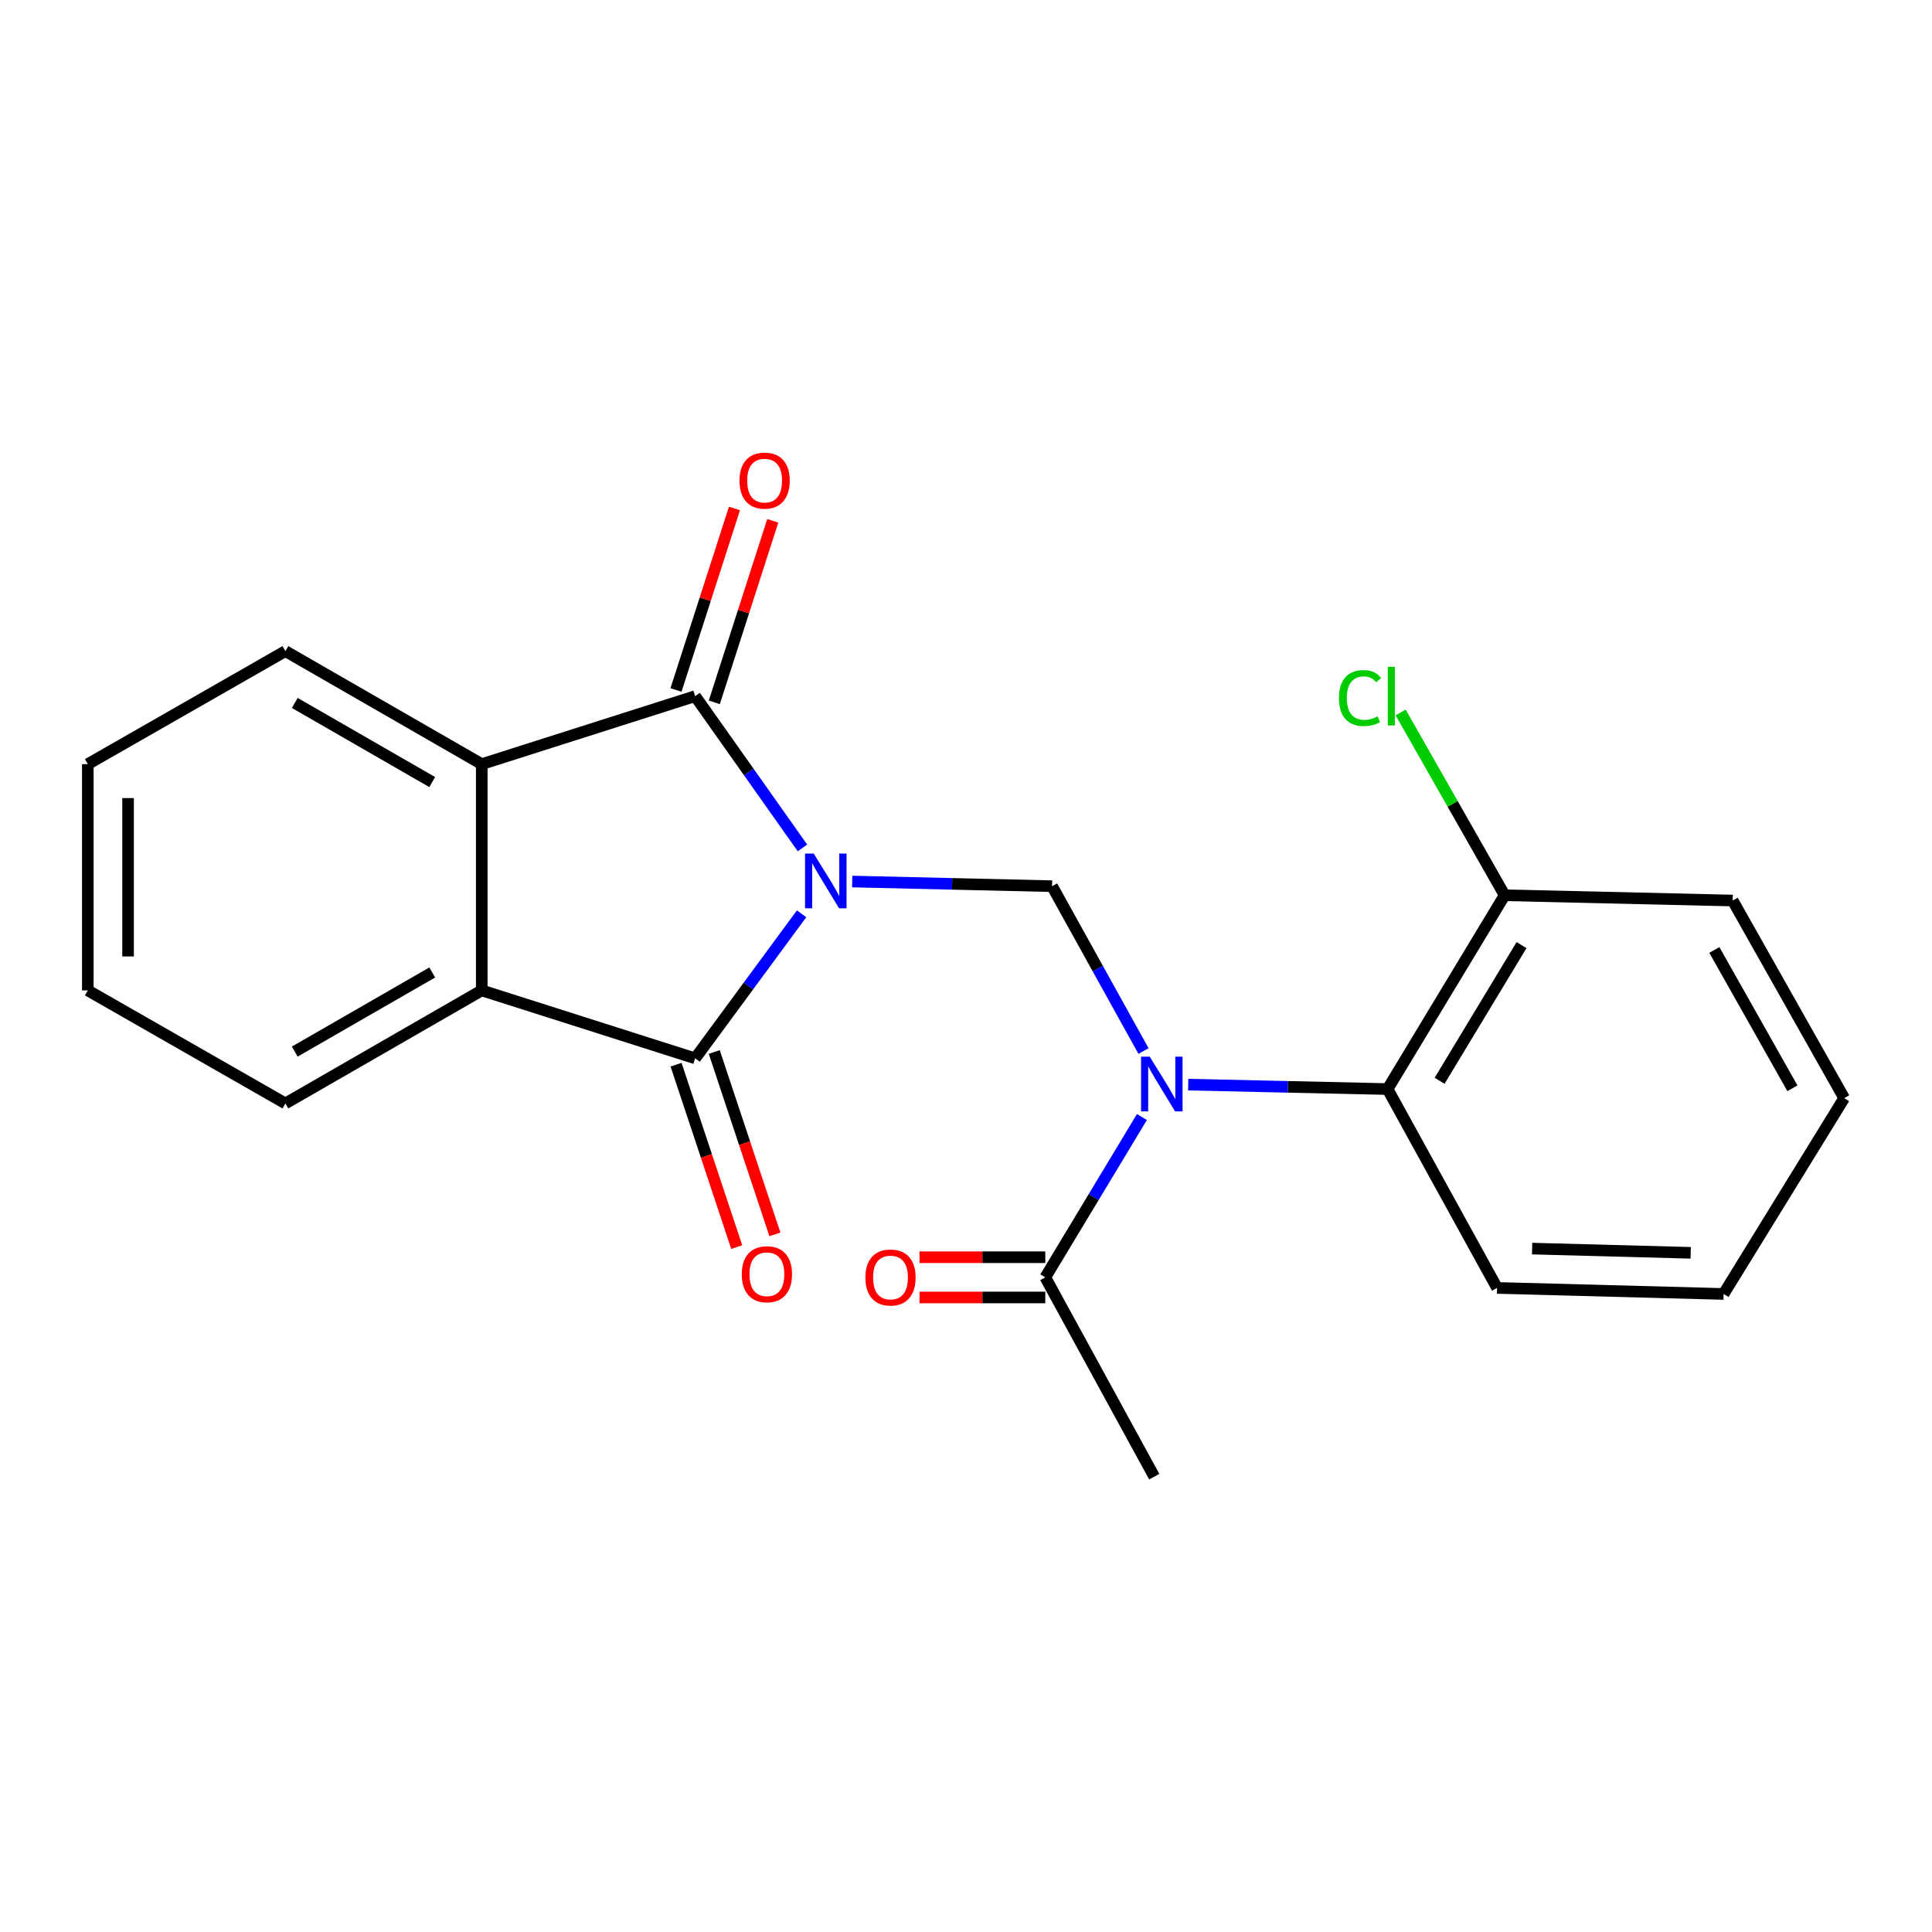 <?xml version='1.0' encoding='iso-8859-1'?>
<svg version='1.1' baseProfile='full'
              xmlns='http://www.w3.org/2000/svg'
                      xmlns:rdkit='http://www.rdkit.org/xml'
                      xmlns:xlink='http://www.w3.org/1999/xlink'
                  xml:space='preserve'
width='1000px' height='1000px' viewBox='0 0 1000 1000'>
<!-- END OF HEADER -->
<rect style='opacity:1.0;fill:#FFFFFF;stroke:none' width='1000' height='1000' x='0' y='0'> </rect>
<path class='bond-0' d='M 414.904,472.971 L 387.357,510.386' style='fill:none;fill-rule:evenodd;stroke:#0000FF;stroke-width:6px;stroke-linecap:butt;stroke-linejoin:miter;stroke-opacity:1' />
<path class='bond-0' d='M 387.357,510.386 L 359.81,547.8' style='fill:none;fill-rule:evenodd;stroke:#000000;stroke-width:6px;stroke-linecap:butt;stroke-linejoin:miter;stroke-opacity:1' />
<path class='bond-1' d='M 415.347,438.872 L 387.579,399.599' style='fill:none;fill-rule:evenodd;stroke:#0000FF;stroke-width:6px;stroke-linecap:butt;stroke-linejoin:miter;stroke-opacity:1' />
<path class='bond-1' d='M 387.579,399.599 L 359.81,360.325' style='fill:none;fill-rule:evenodd;stroke:#000000;stroke-width:6px;stroke-linecap:butt;stroke-linejoin:miter;stroke-opacity:1' />
<path class='bond-2' d='M 441.098,456.279 L 492.826,457.485' style='fill:none;fill-rule:evenodd;stroke:#0000FF;stroke-width:6px;stroke-linecap:butt;stroke-linejoin:miter;stroke-opacity:1' />
<path class='bond-2' d='M 492.826,457.485 L 544.554,458.691' style='fill:none;fill-rule:evenodd;stroke:#000000;stroke-width:6px;stroke-linecap:butt;stroke-linejoin:miter;stroke-opacity:1' />
<path class='bond-5' d='M 359.81,547.8 L 249.351,512.631' style='fill:none;fill-rule:evenodd;stroke:#000000;stroke-width:6px;stroke-linecap:butt;stroke-linejoin:miter;stroke-opacity:1' />
<path class='bond-8' d='M 349.927,551.087 L 365.625,598.287' style='fill:none;fill-rule:evenodd;stroke:#000000;stroke-width:6px;stroke-linecap:butt;stroke-linejoin:miter;stroke-opacity:1' />
<path class='bond-8' d='M 365.625,598.287 L 381.323,645.488' style='fill:none;fill-rule:evenodd;stroke:#FF0000;stroke-width:6px;stroke-linecap:butt;stroke-linejoin:miter;stroke-opacity:1' />
<path class='bond-8' d='M 369.694,544.513 L 385.391,591.714' style='fill:none;fill-rule:evenodd;stroke:#000000;stroke-width:6px;stroke-linecap:butt;stroke-linejoin:miter;stroke-opacity:1' />
<path class='bond-8' d='M 385.391,591.714 L 401.089,638.914' style='fill:none;fill-rule:evenodd;stroke:#FF0000;stroke-width:6px;stroke-linecap:butt;stroke-linejoin:miter;stroke-opacity:1' />
<path class='bond-4' d='M 359.81,360.325 L 249.351,395.517' style='fill:none;fill-rule:evenodd;stroke:#000000;stroke-width:6px;stroke-linecap:butt;stroke-linejoin:miter;stroke-opacity:1' />
<path class='bond-9' d='M 369.724,363.518 L 384.853,316.544' style='fill:none;fill-rule:evenodd;stroke:#000000;stroke-width:6px;stroke-linecap:butt;stroke-linejoin:miter;stroke-opacity:1' />
<path class='bond-9' d='M 384.853,316.544 L 399.982,269.57' style='fill:none;fill-rule:evenodd;stroke:#FF0000;stroke-width:6px;stroke-linecap:butt;stroke-linejoin:miter;stroke-opacity:1' />
<path class='bond-9' d='M 349.897,357.132 L 365.026,310.158' style='fill:none;fill-rule:evenodd;stroke:#000000;stroke-width:6px;stroke-linecap:butt;stroke-linejoin:miter;stroke-opacity:1' />
<path class='bond-9' d='M 365.026,310.158 L 380.154,263.184' style='fill:none;fill-rule:evenodd;stroke:#FF0000;stroke-width:6px;stroke-linecap:butt;stroke-linejoin:miter;stroke-opacity:1' />
<path class='bond-3' d='M 544.554,458.691 L 568.214,501.35' style='fill:none;fill-rule:evenodd;stroke:#000000;stroke-width:6px;stroke-linecap:butt;stroke-linejoin:miter;stroke-opacity:1' />
<path class='bond-3' d='M 568.214,501.35 L 591.875,544.009' style='fill:none;fill-rule:evenodd;stroke:#0000FF;stroke-width:6px;stroke-linecap:butt;stroke-linejoin:miter;stroke-opacity:1' />
<path class='bond-6' d='M 615.014,561.401 L 666.613,562.551' style='fill:none;fill-rule:evenodd;stroke:#0000FF;stroke-width:6px;stroke-linecap:butt;stroke-linejoin:miter;stroke-opacity:1' />
<path class='bond-6' d='M 666.613,562.551 L 718.211,563.7' style='fill:none;fill-rule:evenodd;stroke:#000000;stroke-width:6px;stroke-linecap:butt;stroke-linejoin:miter;stroke-opacity:1' />
<path class='bond-7' d='M 591.055,578.177 L 566.046,619.665' style='fill:none;fill-rule:evenodd;stroke:#0000FF;stroke-width:6px;stroke-linecap:butt;stroke-linejoin:miter;stroke-opacity:1' />
<path class='bond-7' d='M 566.046,619.665 L 541.036,661.153' style='fill:none;fill-rule:evenodd;stroke:#000000;stroke-width:6px;stroke-linecap:butt;stroke-linejoin:miter;stroke-opacity:1' />
<path class='bond-14' d='M 249.351,395.517 L 147.721,337.018' style='fill:none;fill-rule:evenodd;stroke:#000000;stroke-width:6px;stroke-linecap:butt;stroke-linejoin:miter;stroke-opacity:1' />
<path class='bond-14' d='M 223.715,404.796 L 152.574,363.846' style='fill:none;fill-rule:evenodd;stroke:#000000;stroke-width:6px;stroke-linecap:butt;stroke-linejoin:miter;stroke-opacity:1' />
<path class='bond-22' d='M 249.351,395.517 L 249.351,512.631' style='fill:none;fill-rule:evenodd;stroke:#000000;stroke-width:6px;stroke-linecap:butt;stroke-linejoin:miter;stroke-opacity:1' />
<path class='bond-13' d='M 249.351,512.631 L 147.721,571.13' style='fill:none;fill-rule:evenodd;stroke:#000000;stroke-width:6px;stroke-linecap:butt;stroke-linejoin:miter;stroke-opacity:1' />
<path class='bond-13' d='M 223.715,503.352 L 152.574,544.302' style='fill:none;fill-rule:evenodd;stroke:#000000;stroke-width:6px;stroke-linecap:butt;stroke-linejoin:miter;stroke-opacity:1' />
<path class='bond-10' d='M 718.211,563.7 L 778.794,463.378' style='fill:none;fill-rule:evenodd;stroke:#000000;stroke-width:6px;stroke-linecap:butt;stroke-linejoin:miter;stroke-opacity:1' />
<path class='bond-10' d='M 745.13,559.42 L 787.538,489.195' style='fill:none;fill-rule:evenodd;stroke:#000000;stroke-width:6px;stroke-linecap:butt;stroke-linejoin:miter;stroke-opacity:1' />
<path class='bond-15' d='M 718.211,563.7 L 774.882,666.626' style='fill:none;fill-rule:evenodd;stroke:#000000;stroke-width:6px;stroke-linecap:butt;stroke-linejoin:miter;stroke-opacity:1' />
<path class='bond-11' d='M 541.036,650.737 L 508.479,650.737' style='fill:none;fill-rule:evenodd;stroke:#000000;stroke-width:6px;stroke-linecap:butt;stroke-linejoin:miter;stroke-opacity:1' />
<path class='bond-11' d='M 508.479,650.737 L 475.923,650.737' style='fill:none;fill-rule:evenodd;stroke:#FF0000;stroke-width:6px;stroke-linecap:butt;stroke-linejoin:miter;stroke-opacity:1' />
<path class='bond-11' d='M 541.036,671.568 L 508.479,671.568' style='fill:none;fill-rule:evenodd;stroke:#000000;stroke-width:6px;stroke-linecap:butt;stroke-linejoin:miter;stroke-opacity:1' />
<path class='bond-11' d='M 508.479,671.568 L 475.923,671.568' style='fill:none;fill-rule:evenodd;stroke:#FF0000;stroke-width:6px;stroke-linecap:butt;stroke-linejoin:miter;stroke-opacity:1' />
<path class='bond-16' d='M 541.036,661.153 L 597.441,764.333' style='fill:none;fill-rule:evenodd;stroke:#000000;stroke-width:6px;stroke-linecap:butt;stroke-linejoin:miter;stroke-opacity:1' />
<path class='bond-12' d='M 778.794,463.378 L 751.882,416.074' style='fill:none;fill-rule:evenodd;stroke:#000000;stroke-width:6px;stroke-linecap:butt;stroke-linejoin:miter;stroke-opacity:1' />
<path class='bond-12' d='M 751.882,416.074 L 724.971,368.77' style='fill:none;fill-rule:evenodd;stroke:#00CC00;stroke-width:6px;stroke-linecap:butt;stroke-linejoin:miter;stroke-opacity:1' />
<path class='bond-17' d='M 778.794,463.378 L 896.833,466.121' style='fill:none;fill-rule:evenodd;stroke:#000000;stroke-width:6px;stroke-linecap:butt;stroke-linejoin:miter;stroke-opacity:1' />
<path class='bond-18' d='M 147.721,571.13 L 45.455,512.631' style='fill:none;fill-rule:evenodd;stroke:#000000;stroke-width:6px;stroke-linecap:butt;stroke-linejoin:miter;stroke-opacity:1' />
<path class='bond-19' d='M 147.721,337.018 L 45.455,395.517' style='fill:none;fill-rule:evenodd;stroke:#000000;stroke-width:6px;stroke-linecap:butt;stroke-linejoin:miter;stroke-opacity:1' />
<path class='bond-20' d='M 774.882,666.626 L 892.135,669.751' style='fill:none;fill-rule:evenodd;stroke:#000000;stroke-width:6px;stroke-linecap:butt;stroke-linejoin:miter;stroke-opacity:1' />
<path class='bond-20' d='M 793.025,646.272 L 875.102,648.459' style='fill:none;fill-rule:evenodd;stroke:#000000;stroke-width:6px;stroke-linecap:butt;stroke-linejoin:miter;stroke-opacity:1' />
<path class='bond-24' d='M 896.833,466.121 L 954.545,568.399' style='fill:none;fill-rule:evenodd;stroke:#000000;stroke-width:6px;stroke-linecap:butt;stroke-linejoin:miter;stroke-opacity:1' />
<path class='bond-24' d='M 887.348,491.699 L 927.747,563.294' style='fill:none;fill-rule:evenodd;stroke:#000000;stroke-width:6px;stroke-linecap:butt;stroke-linejoin:miter;stroke-opacity:1' />
<path class='bond-23' d='M 45.455,512.631 L 45.455,395.517' style='fill:none;fill-rule:evenodd;stroke:#000000;stroke-width:6px;stroke-linecap:butt;stroke-linejoin:miter;stroke-opacity:1' />
<path class='bond-23' d='M 66.285,495.064 L 66.285,413.084' style='fill:none;fill-rule:evenodd;stroke:#000000;stroke-width:6px;stroke-linecap:butt;stroke-linejoin:miter;stroke-opacity:1' />
<path class='bond-21' d='M 892.135,669.751 L 954.545,568.399' style='fill:none;fill-rule:evenodd;stroke:#000000;stroke-width:6px;stroke-linecap:butt;stroke-linejoin:miter;stroke-opacity:1' />
<path  class='atom-0' d='M 421.169 441.8
L 430.449 456.8
Q 431.369 458.28, 432.849 460.96
Q 434.329 463.64, 434.409 463.8
L 434.409 441.8
L 438.169 441.8
L 438.169 470.12
L 434.289 470.12
L 424.329 453.72
Q 423.169 451.8, 421.929 449.6
Q 420.729 447.4, 420.369 446.72
L 420.369 470.12
L 416.689 470.12
L 416.689 441.8
L 421.169 441.8
' fill='#0000FF'/>
<path  class='atom-4' d='M 595.092 546.937
L 604.372 561.937
Q 605.292 563.417, 606.772 566.097
Q 608.252 568.777, 608.332 568.937
L 608.332 546.937
L 612.092 546.937
L 612.092 575.257
L 608.212 575.257
L 598.252 558.857
Q 597.092 556.937, 595.852 554.737
Q 594.652 552.537, 594.292 551.857
L 594.292 575.257
L 590.612 575.257
L 590.612 546.937
L 595.092 546.937
' fill='#0000FF'/>
<path  class='atom-9' d='M 383.947 659.543
Q 383.947 652.743, 387.307 648.943
Q 390.667 645.143, 396.947 645.143
Q 403.227 645.143, 406.587 648.943
Q 409.947 652.743, 409.947 659.543
Q 409.947 666.423, 406.547 670.343
Q 403.147 674.223, 396.947 674.223
Q 390.707 674.223, 387.307 670.343
Q 383.947 666.463, 383.947 659.543
M 396.947 671.023
Q 401.267 671.023, 403.587 668.143
Q 405.947 665.223, 405.947 659.543
Q 405.947 653.983, 403.587 651.183
Q 401.267 648.343, 396.947 648.343
Q 392.627 648.343, 390.267 651.143
Q 387.947 653.943, 387.947 659.543
Q 387.947 665.263, 390.267 668.143
Q 392.627 671.023, 396.947 671.023
' fill='#FF0000'/>
<path  class='atom-10' d='M 382.766 248.765
Q 382.766 241.965, 386.126 238.165
Q 389.486 234.365, 395.766 234.365
Q 402.046 234.365, 405.406 238.165
Q 408.766 241.965, 408.766 248.765
Q 408.766 255.645, 405.366 259.565
Q 401.966 263.445, 395.766 263.445
Q 389.526 263.445, 386.126 259.565
Q 382.766 255.685, 382.766 248.765
M 395.766 260.245
Q 400.086 260.245, 402.406 257.365
Q 404.766 254.445, 404.766 248.765
Q 404.766 243.205, 402.406 240.405
Q 400.086 237.565, 395.766 237.565
Q 391.446 237.565, 389.086 240.365
Q 386.766 243.165, 386.766 248.765
Q 386.766 254.485, 389.086 257.365
Q 391.446 260.245, 395.766 260.245
' fill='#FF0000'/>
<path  class='atom-12' d='M 447.92 661.233
Q 447.92 654.433, 451.28 650.633
Q 454.64 646.833, 460.92 646.833
Q 467.2 646.833, 470.56 650.633
Q 473.92 654.433, 473.92 661.233
Q 473.92 668.113, 470.52 672.033
Q 467.12 675.913, 460.92 675.913
Q 454.68 675.913, 451.28 672.033
Q 447.92 668.153, 447.92 661.233
M 460.92 672.713
Q 465.24 672.713, 467.56 669.833
Q 469.92 666.913, 469.92 661.233
Q 469.92 655.673, 467.56 652.873
Q 465.24 650.033, 460.92 650.033
Q 456.6 650.033, 454.24 652.833
Q 451.92 655.633, 451.92 661.233
Q 451.92 666.953, 454.24 669.833
Q 456.6 672.713, 460.92 672.713
' fill='#FF0000'/>
<path  class='atom-13' d='M 693.047 361.305
Q 693.047 354.265, 696.327 350.585
Q 699.647 346.865, 705.927 346.865
Q 711.767 346.865, 714.887 350.985
L 712.247 353.145
Q 709.967 350.145, 705.927 350.145
Q 701.647 350.145, 699.367 353.025
Q 697.127 355.865, 697.127 361.305
Q 697.127 366.905, 699.447 369.785
Q 701.807 372.665, 706.367 372.665
Q 709.487 372.665, 713.127 370.785
L 714.247 373.785
Q 712.767 374.745, 710.527 375.305
Q 708.287 375.865, 705.807 375.865
Q 699.647 375.865, 696.327 372.105
Q 693.047 368.345, 693.047 361.305
' fill='#00CC00'/>
<path  class='atom-13' d='M 718.327 345.145
L 722.007 345.145
L 722.007 375.505
L 718.327 375.505
L 718.327 345.145
' fill='#00CC00'/>
</svg>
